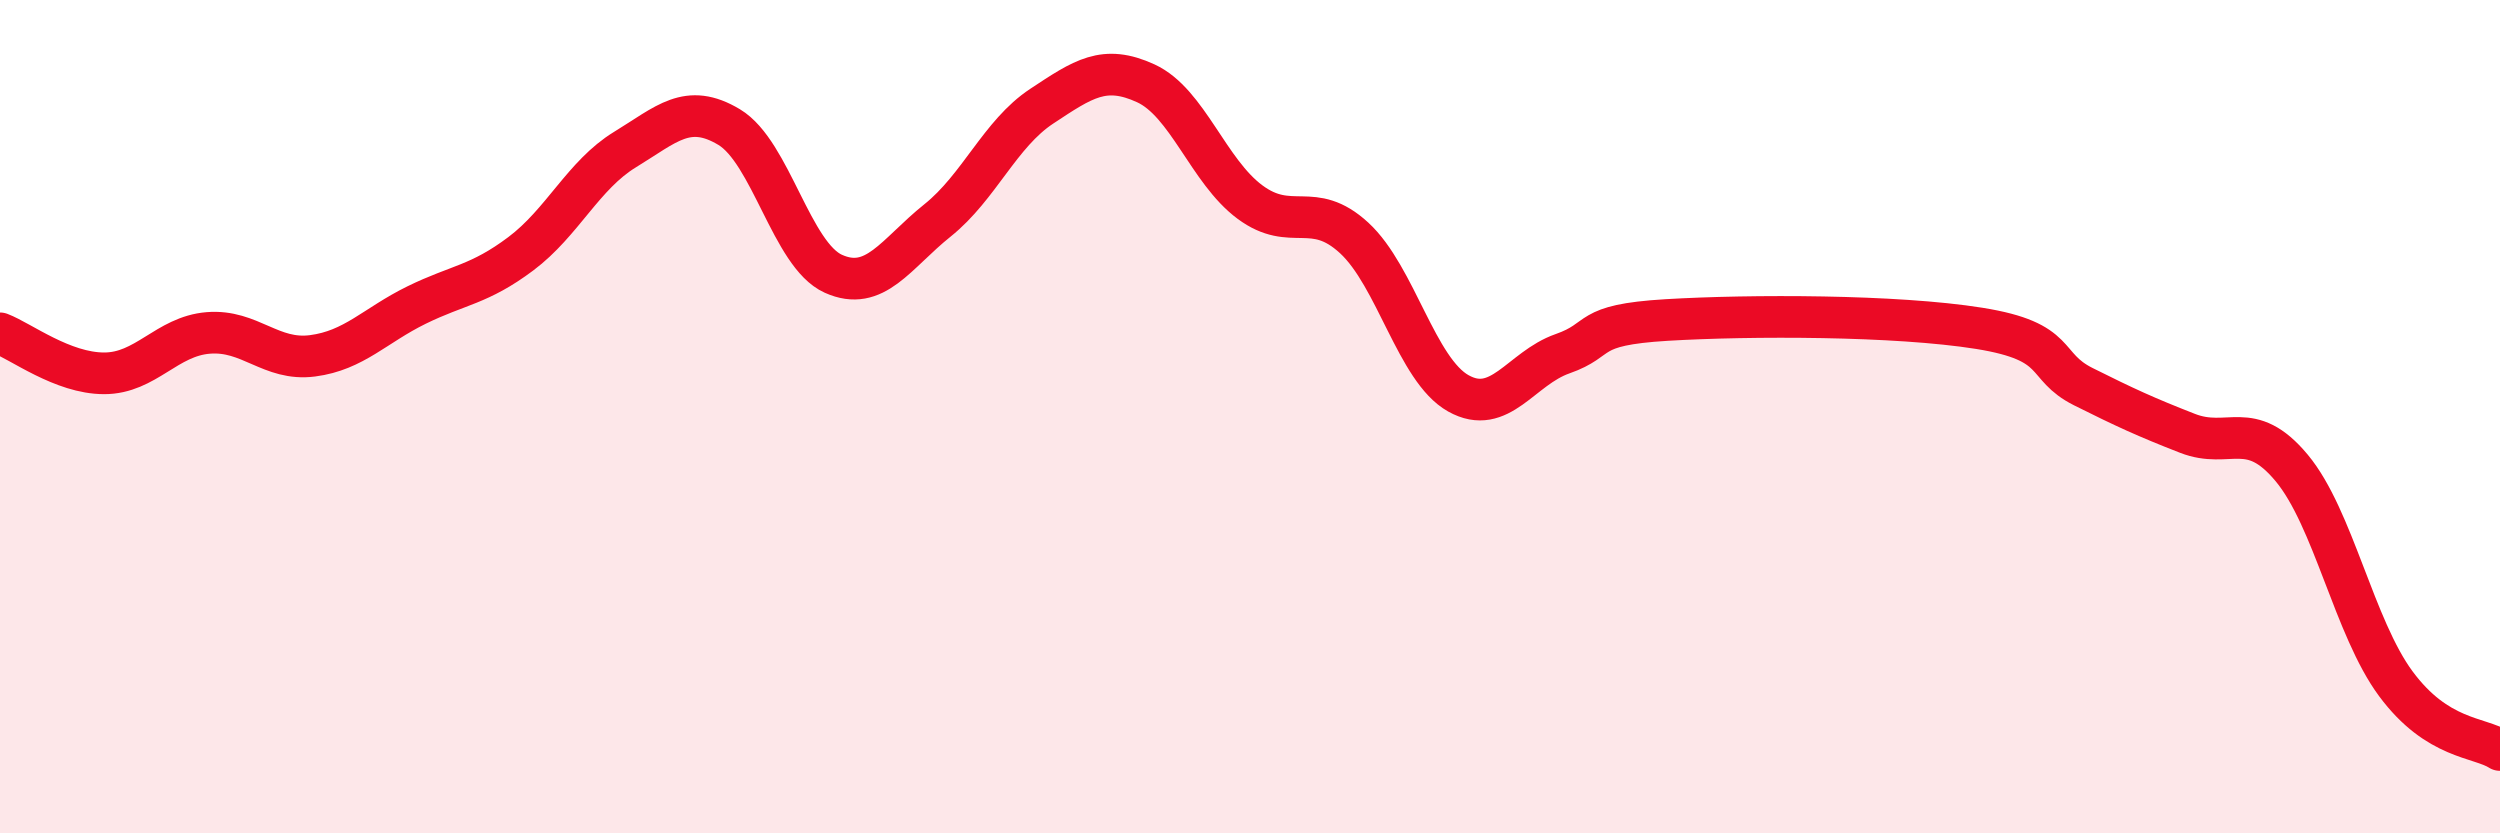 
    <svg width="60" height="20" viewBox="0 0 60 20" xmlns="http://www.w3.org/2000/svg">
      <path
        d="M 0,8 C 0.5,8.19 1.5,8.96 2.5,8.96 C 3.5,8.96 4,8.07 5,7.99 C 6,7.91 6.5,8.67 7.5,8.54 C 8.5,8.41 9,7.81 10,7.32 C 11,6.83 11.5,6.84 12.5,6.09 C 13.5,5.34 14,4.2 15,3.59 C 16,2.98 16.5,2.45 17.5,3.05 C 18.5,3.65 19,6.12 20,6.57 C 21,7.02 21.5,6.09 22.5,5.29 C 23.5,4.49 24,3.21 25,2.55 C 26,1.89 26.5,1.54 27.5,2 C 28.5,2.46 29,4.11 30,4.85 C 31,5.59 31.5,4.79 32.5,5.71 C 33.5,6.63 34,8.88 35,9.44 C 36,10 36.5,8.84 37.5,8.49 C 38.5,8.14 38,7.8 40,7.68 C 42,7.56 45.5,7.56 47.5,7.88 C 49.5,8.2 49,8.78 50,9.28 C 51,9.78 51.5,10.01 52.5,10.4 C 53.5,10.79 54,10.03 55,11.23 C 56,12.43 56.5,15.06 57.5,16.41 C 58.5,17.76 59.5,17.68 60,18L60 20L0 20Z"
        fill="#EB0A25"
        opacity="0.1"
        stroke-linecap="round"
        stroke-linejoin="round"
      />
      <path
        d="M 0,8 C 0.5,8.19 1.5,8.96 2.5,8.96 C 3.5,8.96 4,8.07 5,7.99 C 6,7.91 6.5,8.67 7.5,8.54 C 8.5,8.41 9,7.81 10,7.32 C 11,6.83 11.5,6.84 12.5,6.09 C 13.5,5.34 14,4.2 15,3.59 C 16,2.98 16.5,2.45 17.5,3.05 C 18.5,3.65 19,6.12 20,6.57 C 21,7.02 21.5,6.09 22.5,5.29 C 23.5,4.49 24,3.21 25,2.55 C 26,1.89 26.5,1.54 27.5,2 C 28.5,2.46 29,4.11 30,4.85 C 31,5.59 31.5,4.79 32.5,5.71 C 33.5,6.63 34,8.88 35,9.44 C 36,10 36.5,8.84 37.5,8.49 C 38.5,8.14 38,7.8 40,7.68 C 42,7.56 45.5,7.56 47.5,7.88 C 49.5,8.2 49,8.78 50,9.28 C 51,9.78 51.5,10.01 52.5,10.4 C 53.5,10.79 54,10.03 55,11.23 C 56,12.43 56.5,15.06 57.5,16.41 C 58.5,17.76 59.5,17.68 60,18"
        stroke="#EB0A25"
        stroke-width="1"
        fill="none"
        stroke-linecap="round"
        stroke-linejoin="round"
      />
    </svg>
  